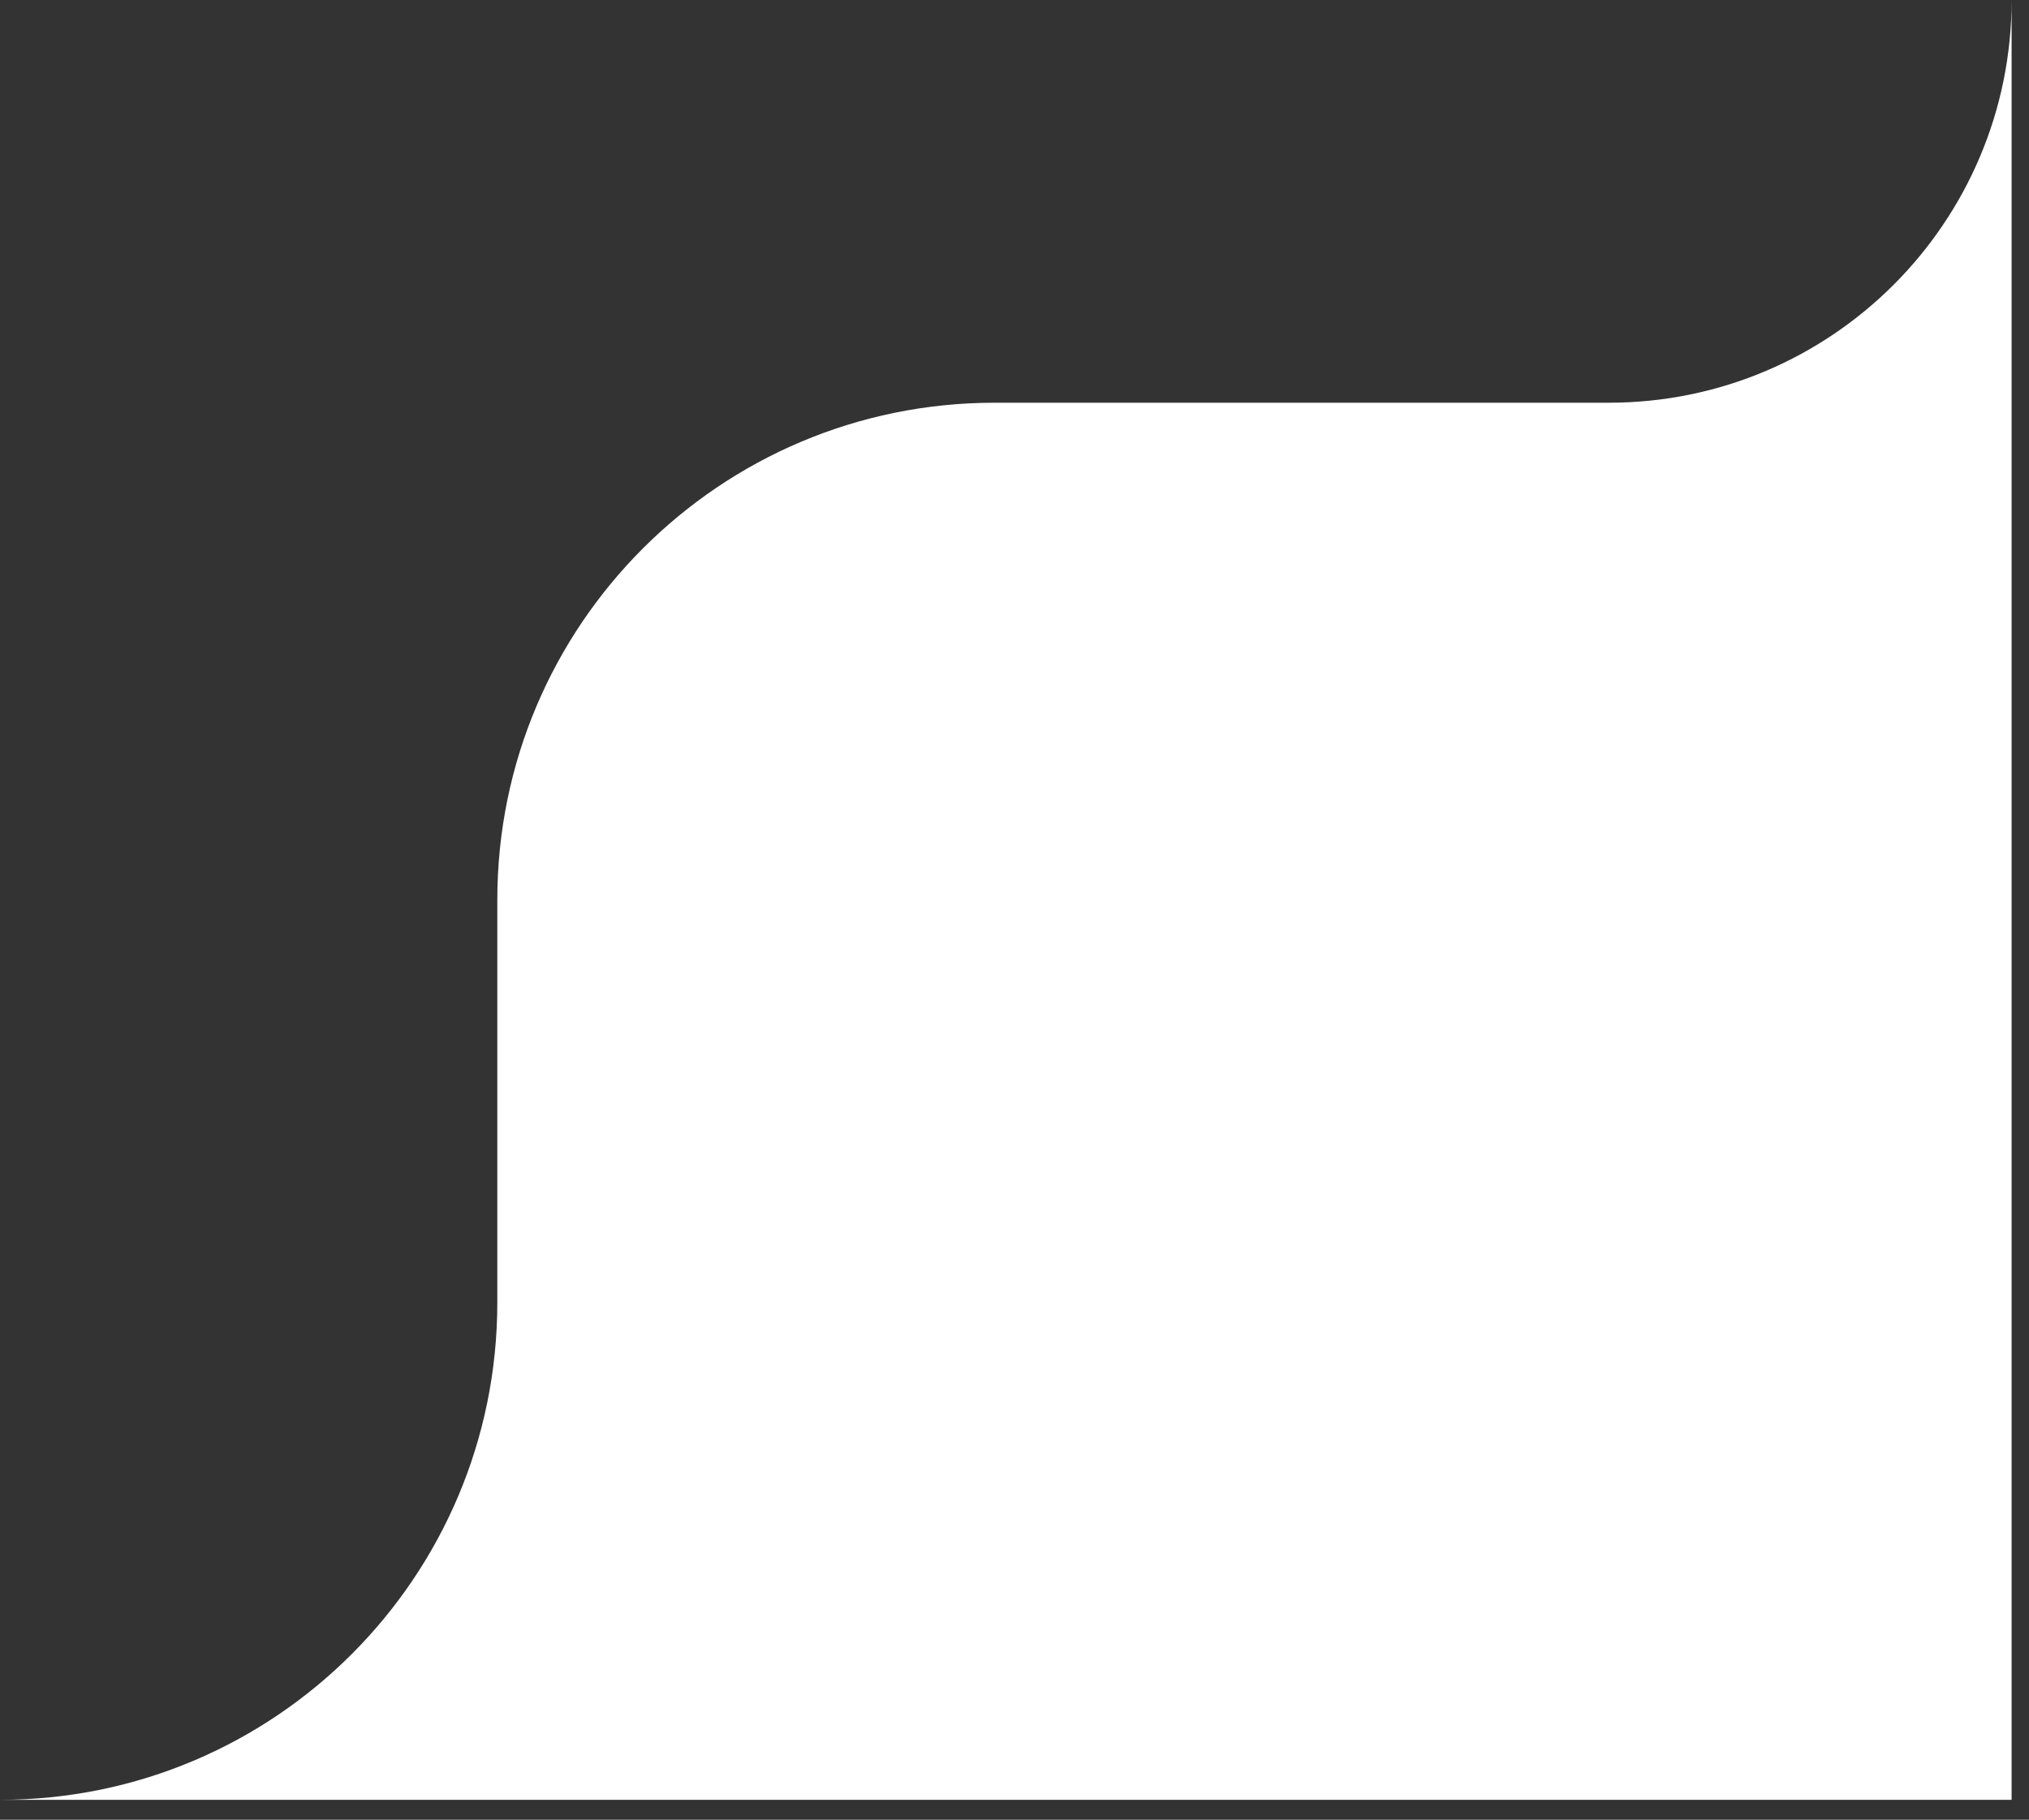 <?xml version="1.0" encoding="UTF-8"?> <svg xmlns="http://www.w3.org/2000/svg" width="68" height="61" viewBox="0 0 68 61" fill="none"><rect x="0" y="0" width="68" height="61" fill="#333333" stroke="none"/><path d="M67.417 60.333H0C9.205 60.333 16.667 52.871 16.667 43.666V30.166C16.667 20.961 24.129 13.5 33.334 13.5H53.917C61.373 13.5 67.417 7.456 67.417 0V60.333Z" fill="white"></path></svg> 